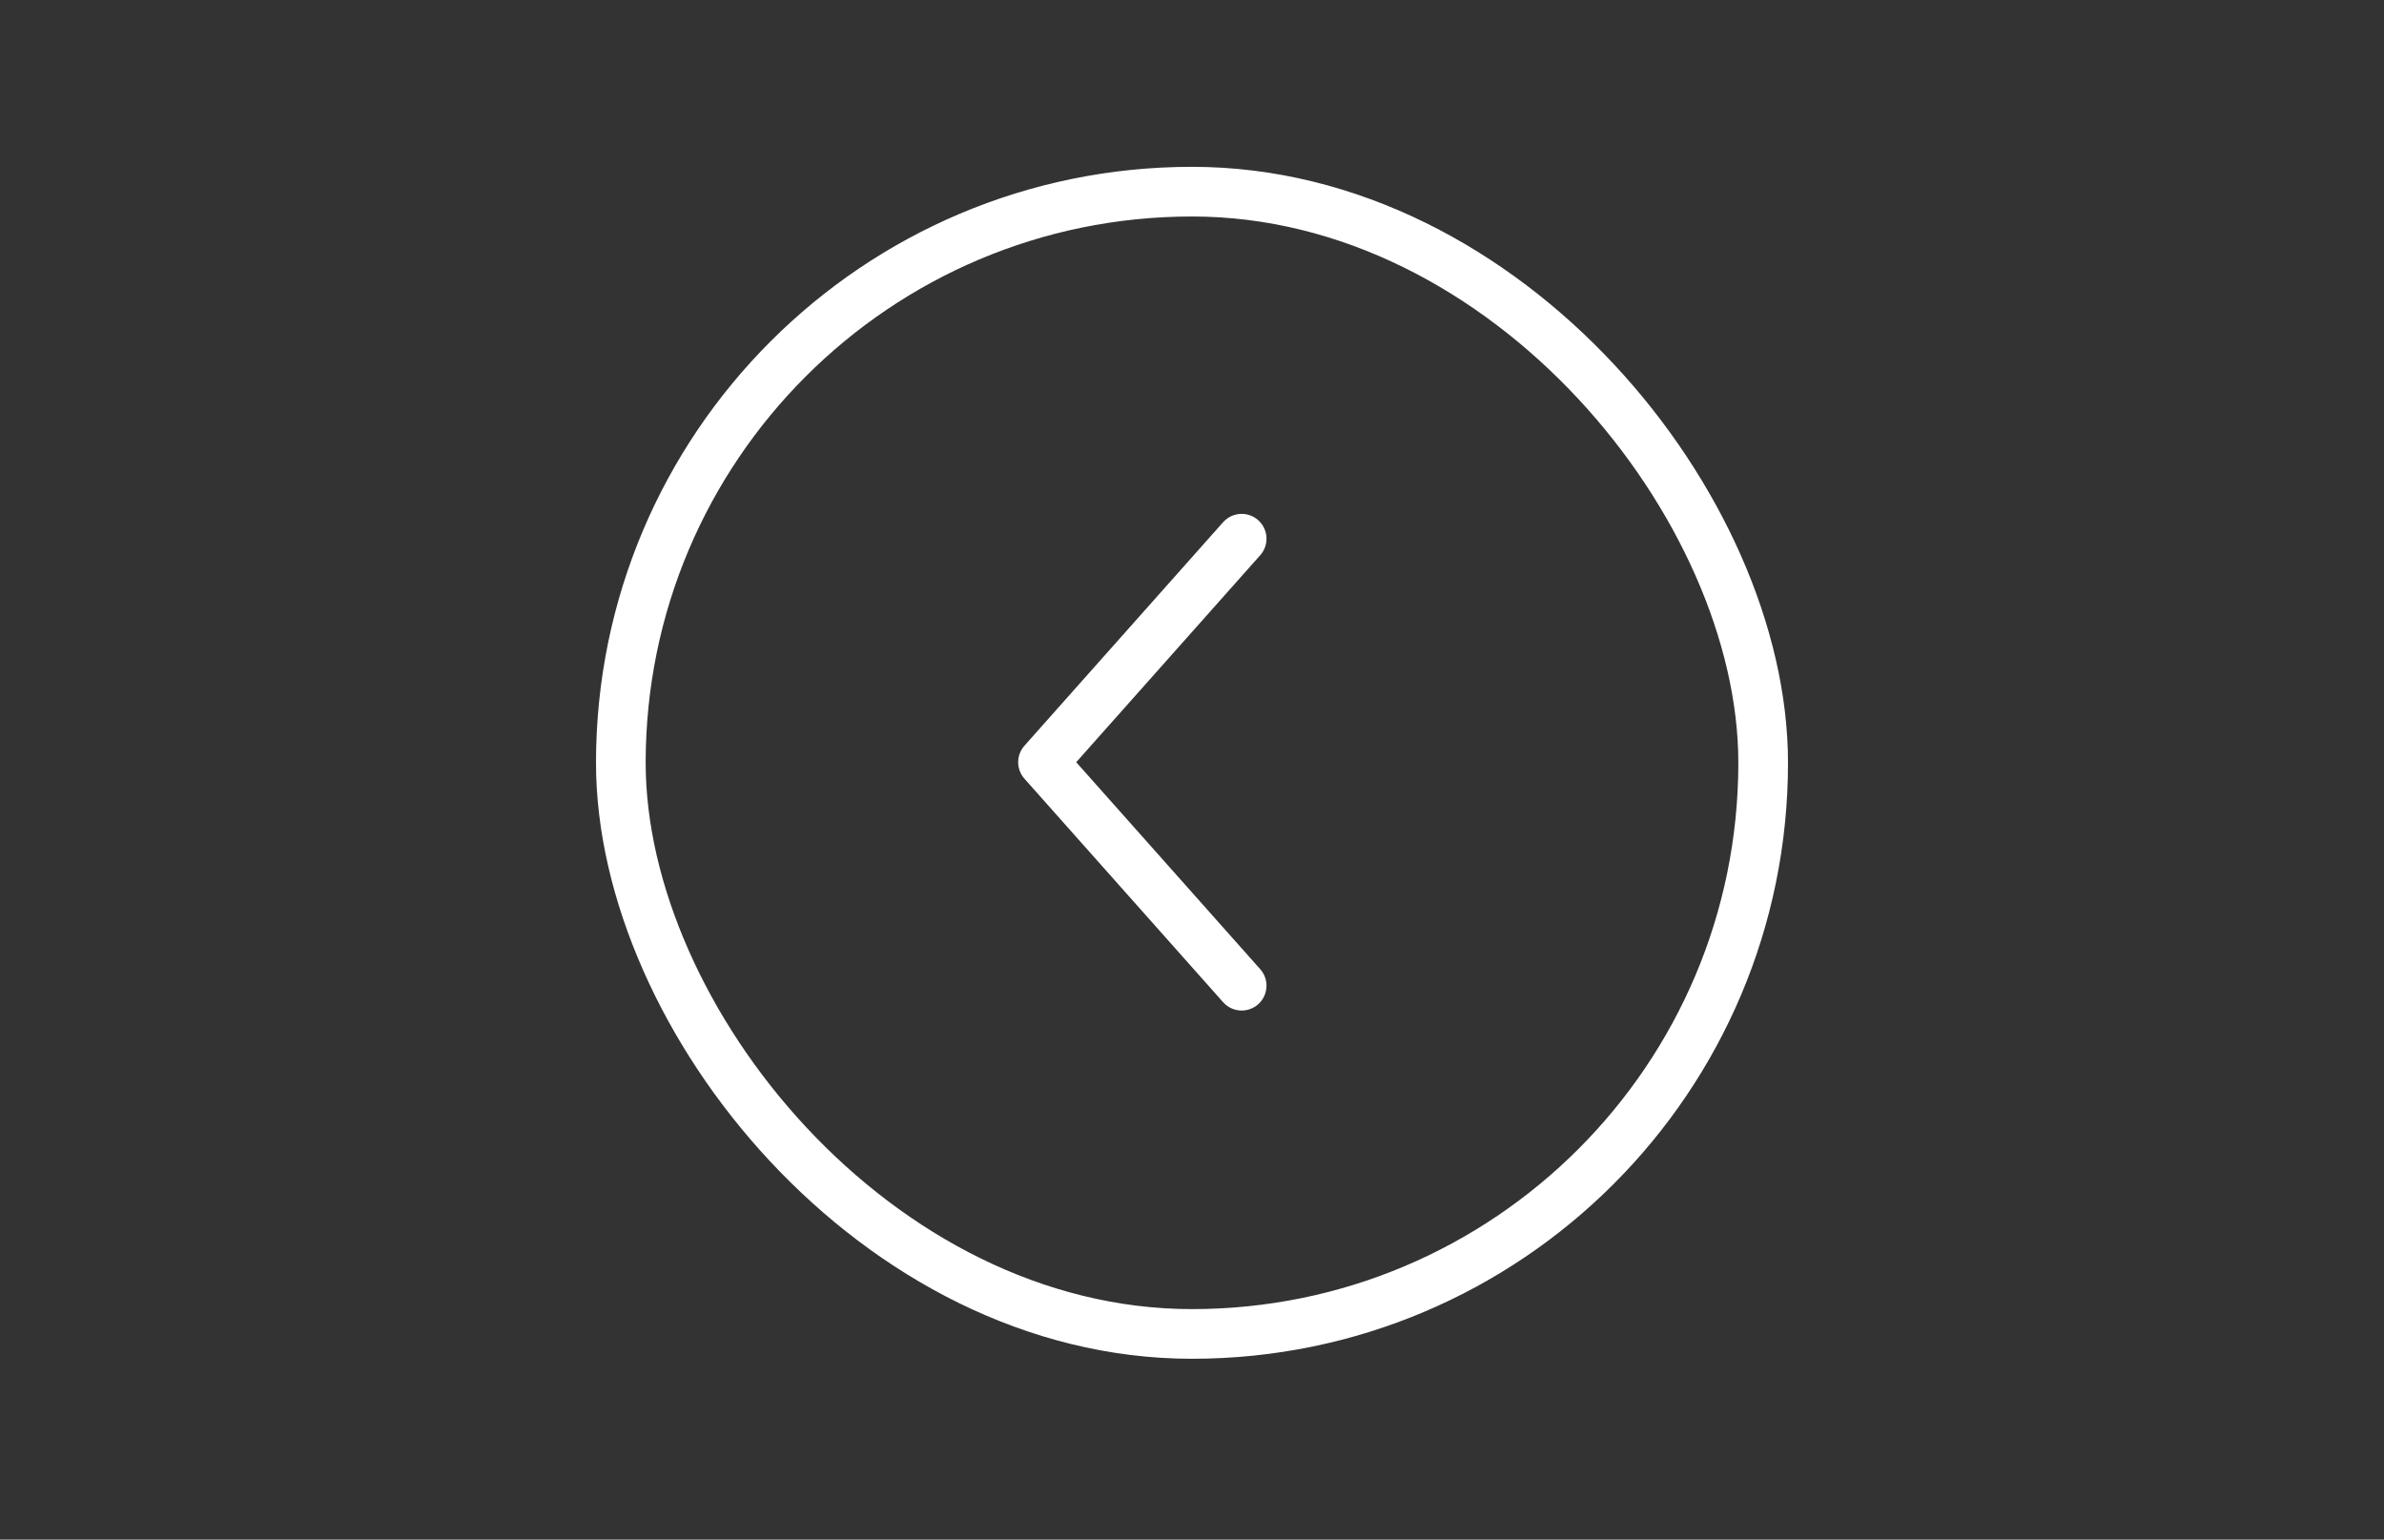 <svg width="48" height="31" viewBox="0 0 48 31" fill="none" xmlns="http://www.w3.org/2000/svg">
<rect x="0" y="0" width="48" height="31" fill="#333333" stroke="none"/>
<rect x="12.5" y="3.859" width="23" height="23" rx="11.5" stroke="white"/>
<path d="M25 10.847L21 15.347L25 19.847" stroke="white" stroke-linecap="round" stroke-linejoin="round"/>
</svg>
